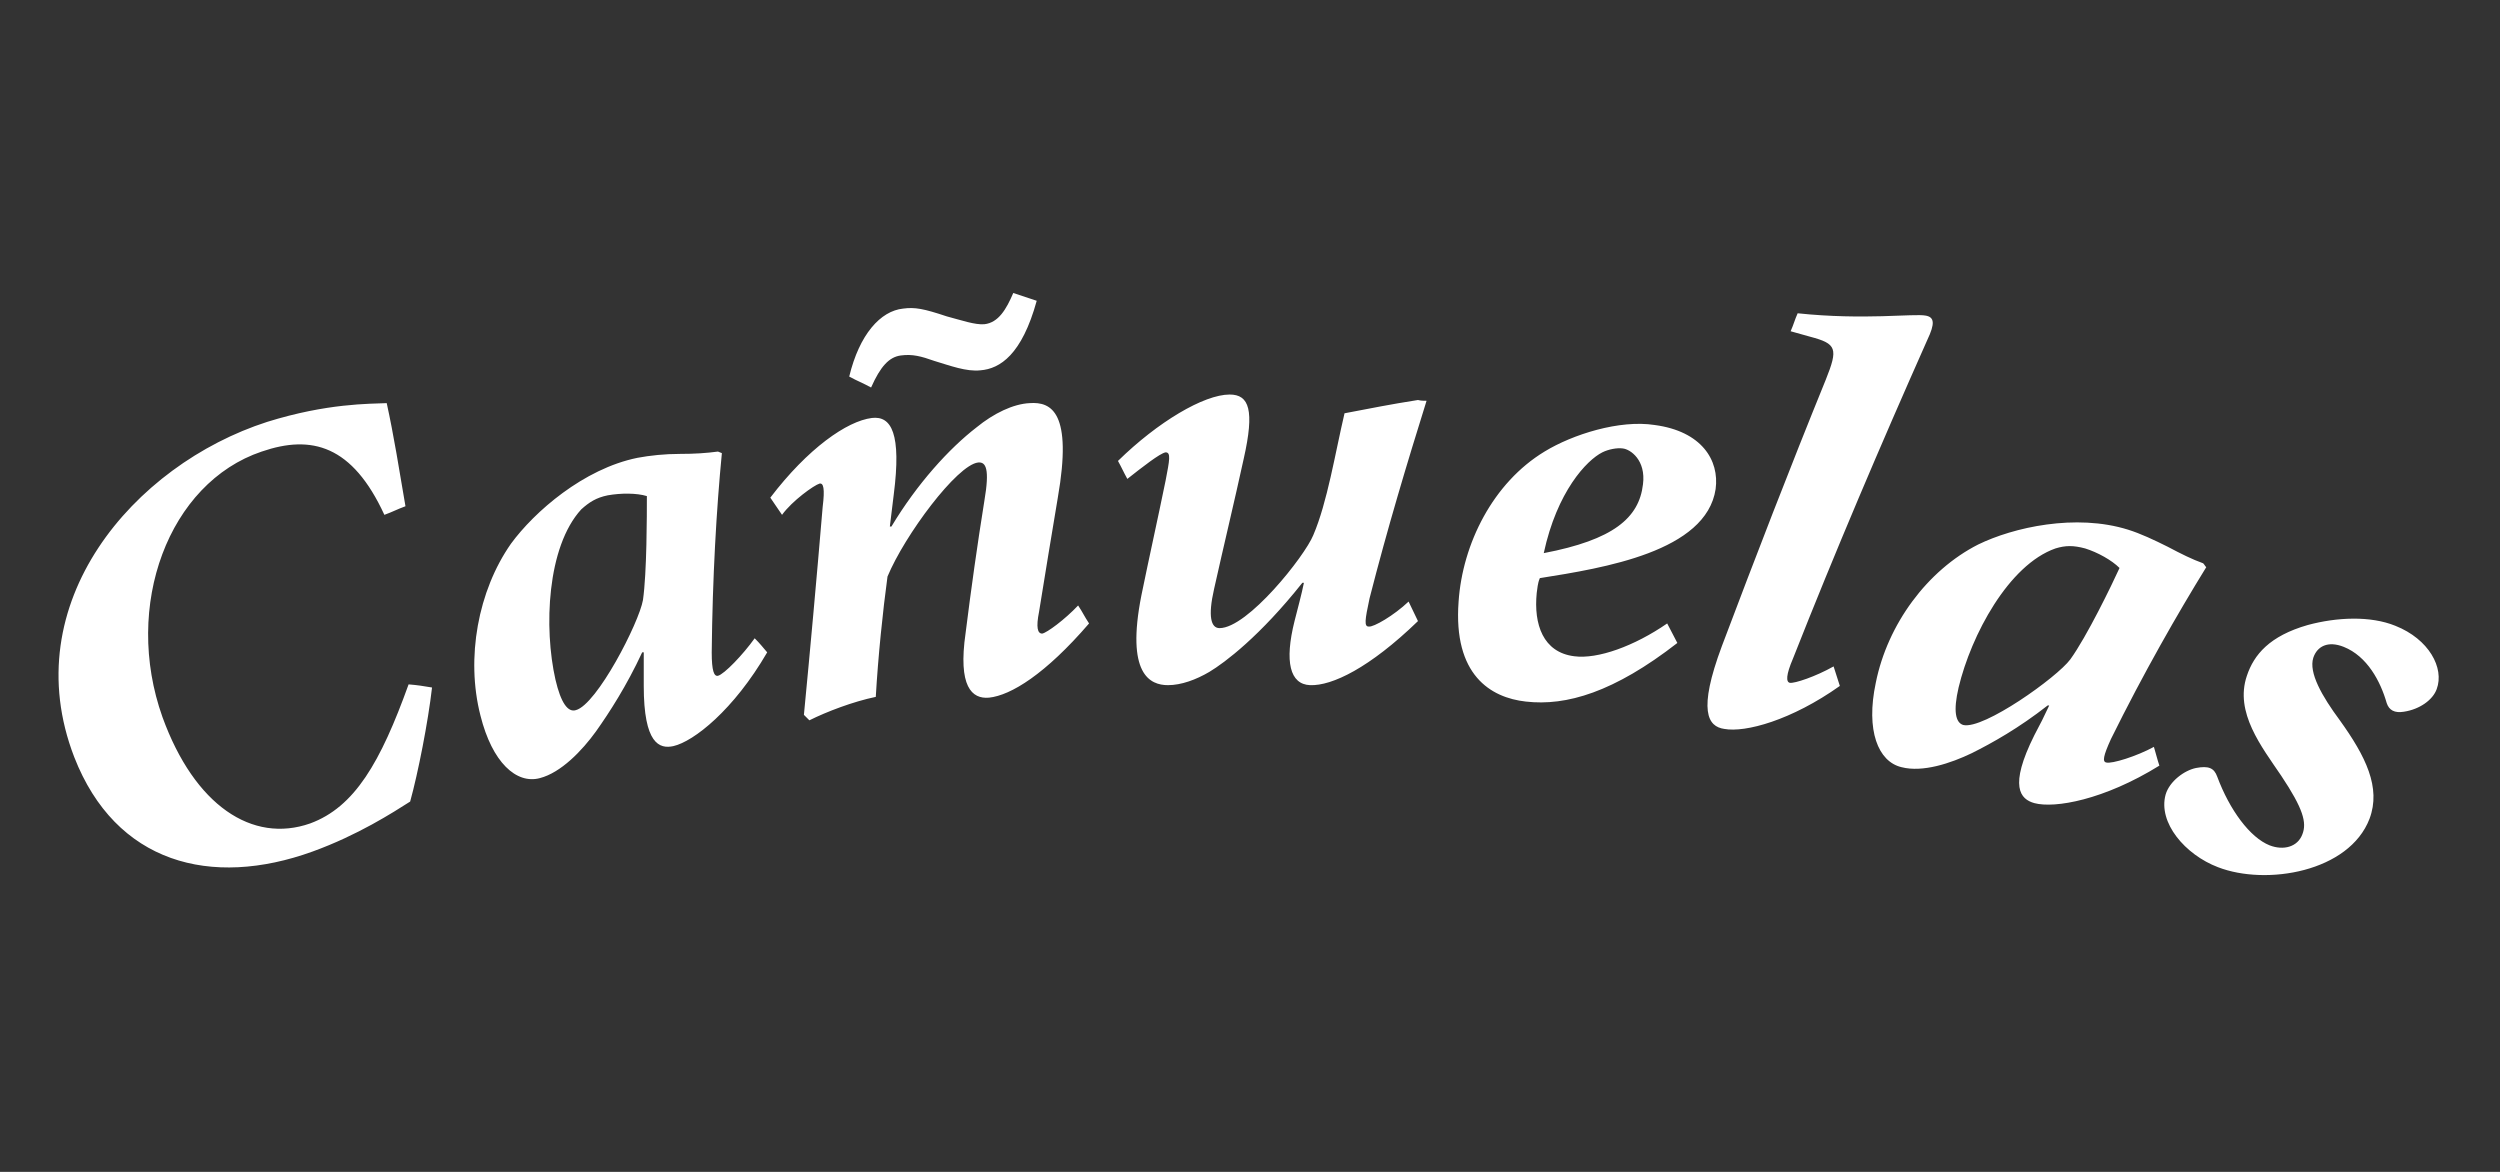 <?xml version="1.0" encoding="utf-8"?>
<!-- Generator: Adobe Illustrator 23.0.1, SVG Export Plug-In . SVG Version: 6.00 Build 0)  -->
<svg version="1.1" id="Capa_1" xmlns="http://www.w3.org/2000/svg" xmlns:xlink="http://www.w3.org/1999/xlink" x="0px" y="0px"
	 viewBox="0 0 320 150" style="enable-background:new 0 0 320 150;" xml:space="preserve">
<rect x="0" y="0" width="320" height="150" fill="#333333" stroke="none"/>
<style type="text/css">
	.st0{fill:#FFFFFF;}
</style>
<path id="Cañuelas_4_" class="st0" d="M52.3,87.6c1.2,0.1,1.8,0.2,3,0.4c-0.5,4.4-1.8,11-2.8,14.6c-2.2,1.4-6.7,4.3-12.5,6.4
	c-13,4.7-25.2,1.5-30.5-12.1C1.9,77.2,17.1,59.5,34.2,54c7.7-2.4,13.1-2.3,15.3-2.4c0.9,4.1,1.6,8.5,2.4,13.2
	c-1.1,0.4-1.6,0.7-2.7,1.1c-4.1-8.9-9.3-10.3-15.7-8.1c-11.9,4-17.8,19.7-12.7,34c4.1,11.3,11.5,16.2,18.9,13.6
	C45.4,103.3,48.7,97.6,52.3,87.6z M96.6,81.7c0.7,0.7,1,1.1,1.6,1.8c-4.3,7.4-9.4,11.4-12,12c-1.8,0.4-3.8-0.3-3.8-7.7
	c0-1.7,0-2.6,0-4.3c-0.1,0-0.1,0-0.2,0c-2,4.3-4.2,7.7-5.9,10.1c-1.8,2.5-4.5,5.3-7.2,6c-3,0.8-6.1-2-7.6-8c-1.9-7.4-0.3-16,3.9-22
	c3-4.1,9.3-9.6,16.2-11c1.6-0.3,3.5-0.5,5.4-0.5s3.4-0.1,4.9-0.3c0.2,0.1,0.3,0.1,0.5,0.2c-0.7,7.2-1.2,15.9-1.3,25.5
	c0,2.4,0.3,3.1,0.8,3C92.7,86.3,95.1,83.8,96.6,81.7z M82.8,63.5c-1.3-0.4-3.3-0.4-5-0.1c-1.5,0.3-2.4,0.9-3.4,1.8
	C70,70,69.6,80.4,71.1,87c0.7,3,1.6,4.2,2.6,3.9c2.7-0.7,8.1-11.2,8.6-14.1C82.8,73.3,82.8,65.9,82.8,63.5z M133.4,81.1
	c-0.6,0-0.8-0.8-0.4-2.8c0.8-4.9,1.6-9.9,2.4-14.6c1.9-10.9-0.8-12.3-3.6-12.1c-2.1,0.1-4.6,1.3-6.8,3.1c-3.5,2.7-7.6,7.2-10.9,12.7
	c-0.1,0-0.1,0-0.2,0c0.2-1.6,0.3-2.4,0.5-4.1c1-7.8-0.3-10.1-2.8-9.8c-3.2,0.4-8.2,3.9-13,10.2c0.6,0.9,0.9,1.3,1.5,2.2
	c1.3-1.8,4.1-3.8,4.8-4c0.5-0.1,0.7,0.6,0.4,3c-0.8,9.5-1.6,18.3-2.4,26.6c0.3,0.3,0.4,0.4,0.7,0.7c2.2-1.1,5.6-2.4,8.5-3
	c0.3-5.2,0.9-11,1.5-15.4c2.2-5.3,8.9-14.3,11.6-14.6c1-0.1,1.5,0.8,0.8,4.9c-0.9,5.6-1.7,11.3-2.4,16.9c-1,6.9,0.8,8.5,3,8.3
	c2.8-0.3,7.2-3,12.8-9.5c-0.6-0.9-0.8-1.4-1.4-2.3C136.3,79.3,134,81,133.4,81.1z M115.3,45.5c1.5-0.2,2.6,0.1,4.3,0.7
	c2,0.6,4.1,1.4,5.9,1.2c2.5-0.2,5.3-2,7.2-8.9c-1.2-0.4-1.8-0.6-3-1c-0.9,2.1-1.9,3.8-3.7,4c-1.2,0.1-2.9-0.5-4.8-1
	c-3-1-4.1-1.2-5.6-1c-2.9,0.3-5.6,3.3-6.9,8.7c1.1,0.6,1.7,0.8,2.8,1.4C112.7,46.9,113.8,45.7,115.3,45.5z M182.6,51.3
	c-0.4,0-0.7,0-1.1-0.1c-3.8,0.6-5.7,1-9.4,1.7c-1.2,5.1-2.2,11.4-4,15.6c-1.1,2.7-8.4,11.9-12,11.9c-1.1,0-1.5-1.5-0.7-5
	c1.2-5.4,2.6-11.2,3.8-16.7c1.4-6.2,0.7-8.2-1.8-8.2c-3.3,0-9.2,3.5-14.3,8.5c0.5,0.9,0.7,1.4,1.2,2.3c1.9-1.5,4.2-3.3,4.9-3.4
	c0.7,0,0.5,1,0,3.6c-1,4.9-2.1,9.8-3.1,14.7c-2,10.1,1.1,11.5,3.4,11.5c1.7,0,3.6-0.7,5.3-1.7c2-1.2,6.5-4.6,11.9-11.4
	c0.1,0,0.1,0,0.2,0c-0.3,1.5-0.8,3.3-1.2,4.9c-1.3,5.2-0.6,8.1,2,8.2c2.8,0.1,7.6-2.2,13.8-8.2c-0.5-1-0.7-1.5-1.2-2.5
	c-1.9,1.8-4.5,3.3-5.1,3.2c-0.6,0-0.5-0.8,0.1-3.6C177.6,67.6,180.1,59.3,182.6,51.3z M196.7,75.9c-0.4,4,0.8,7.6,4.8,8.1
	c3,0.4,7.7-1.3,11.9-4.2c0.5,1,0.8,1.5,1.3,2.5c-8.1,6.3-14.2,8.1-19.4,7.5c-4.5-0.5-9.3-3.4-8.6-12.8c0.5-7.4,4.4-15.2,11-19.2
	c3.6-2.2,9.6-4.1,14.1-3.4c6,0.8,8.3,4.5,7.8,8.2c-1.2,8-14.3,10.1-22.5,11.4C196.8,74.7,196.8,75.3,196.7,75.9z M197.6,70.8
	c8.9-1.7,12.2-4.5,12.7-8.8c0.4-3.1-1.6-4.5-2.6-4.6c-0.7-0.1-1.8,0.1-2.6,0.5C203.1,58.9,199.3,62.9,197.6,70.8z M229.1,87.4
	c-0.5-0.1-0.5-1,0.4-3.1c5.4-13.7,11.2-27.3,17.2-40.8c1-2.1,0.9-2.9-0.2-3.1c-1.5-0.3-7.9,0.6-16.4-0.3c-0.4,0.9-0.5,1.4-0.9,2.3
	c1,0.3,1.5,0.4,2.5,0.7c3.4,0.9,3.6,1.5,2,5.5c-4.6,11.3-9,22.7-13.3,34.1c-3.1,8.3-1.8,10.3,0.3,10.6c2.7,0.5,8.6-1.1,14.8-5.5
	c-0.3-1-0.5-1.5-0.8-2.5C232.4,86.6,229.7,87.5,229.1,87.4z M275.7,95.6c0.3,1,0.4,1.5,0.7,2.4c-7.1,4.4-13.4,5.5-16,4.8
	c-1.8-0.5-3.3-2.1,0-8.7c0.8-1.5,1.2-2.3,1.9-3.8c-0.1,0-0.1,0-0.2,0c-3.7,2.9-7.1,4.8-9.7,6.1c-2.7,1.3-6.3,2.5-9,1.8
	c-3-0.7-4.6-4.7-3.3-10.8c1.5-7.5,6.6-14.4,13.1-17.7c4.5-2.2,12.5-4,19.2-1.9c1.6,0.5,3.3,1.3,5.1,2.2c1.7,0.9,3.1,1.6,4.5,2.1
	c0.2,0.2,0.2,0.3,0.4,0.5c-3.7,6-8,13.5-12.2,22c-1,2.2-1.1,2.9-0.6,3C270.3,97.8,273.5,96.8,275.7,95.6z M265,84.4
	c2.1-2.9,5.3-9.5,6.3-11.7c-1-1-2.8-2-4.4-2.5c-1.5-0.4-2.5-0.4-3.8,0c-6,2.1-10.8,11.1-12.4,17.8c-0.7,3-0.4,4.5,0.6,4.8
	C253.9,93.4,263.3,86.7,265,84.4z M306.6,80.1c-3.2-1.3-7.5-1.1-11.2-0.1c-4.9,1.4-6.9,3.8-7.8,6.5c-1.6,4.7,1.9,9.1,4.4,12.8
	c2.8,4.2,3.3,6,2.7,7.5c-0.6,1.6-2.4,2.1-4.2,1.4c-2.5-1-5.1-4.5-6.7-8.8c-0.4-1.1-1.1-1.4-2.7-1.1c-1.5,0.3-3.4,1.7-3.9,3.4
	c-1,3.6,2.5,7.7,6.7,9.3c6.2,2.4,16.8,0.6,19.4-6.2c1.5-4-0.5-8-3.8-12.6c-2.3-3.1-4-6.1-3.4-8c0.5-1.5,1.9-2.2,3.9-1.4
	c3,1.2,4.7,4.4,5.5,7.2c0.3,0.9,1,1.3,2.2,1.1c2-0.3,3.7-1.5,4.2-2.9C312.9,85.5,310.9,81.8,306.6,80.1z"/>
</svg>
